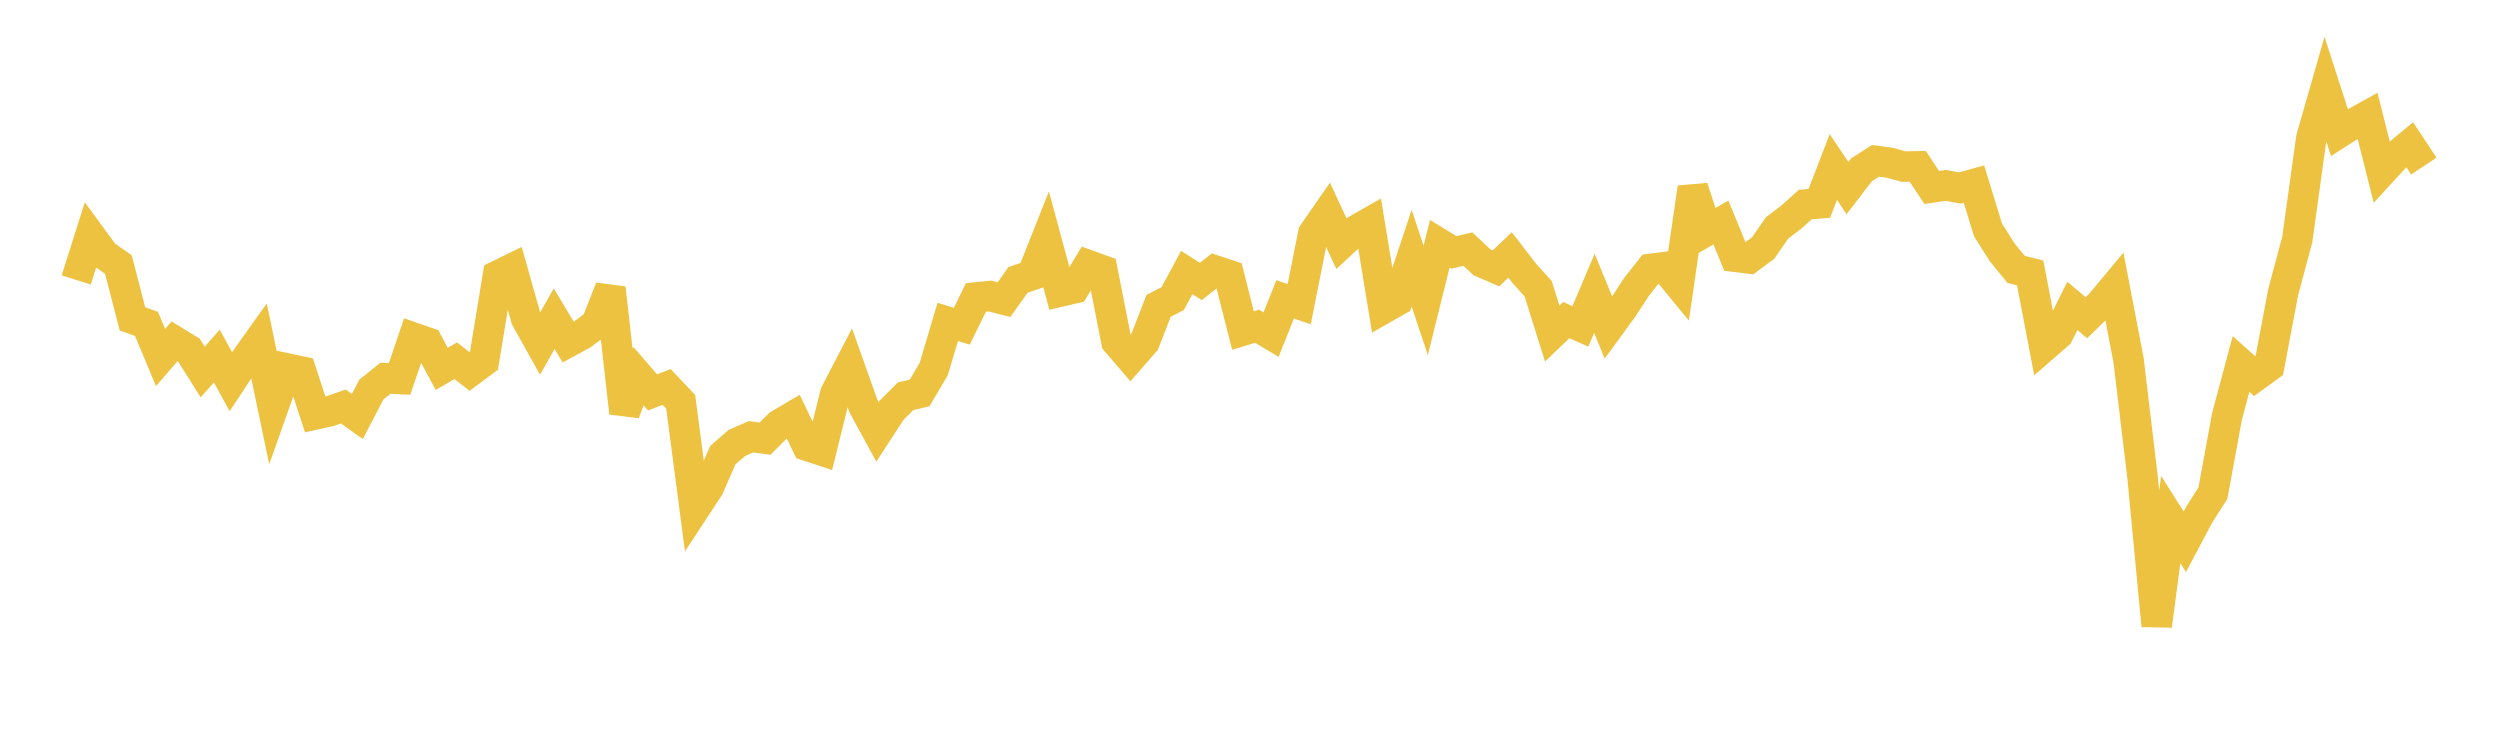 <svg width="164" height="48" xmlns="http://www.w3.org/2000/svg" xmlns:xlink="http://www.w3.org/1999/xlink"><path fill="none" stroke="rgb(237,194,64)" stroke-width="2" d="M5,18.363L5.922,15.451L6.844,16.709L7.766,17.352L8.689,20.916L9.611,21.249L10.533,23.453L11.455,22.382L12.377,22.944L13.299,24.405L14.222,23.356L15.144,25.039L16.066,23.639L16.988,22.346L17.91,26.766L18.832,24.171L19.754,24.367L20.677,27.19L21.599,26.987L22.521,26.665L23.443,27.32L24.365,25.551L25.287,24.813L26.21,24.862L27.132,22.156L28.054,22.475L28.976,24.198L29.898,23.664L30.82,24.382L31.743,23.694L32.665,18.076L33.587,17.624L34.509,20.888L35.431,22.54L36.353,20.907L37.275,22.442L38.198,21.939L39.12,21.244L40.042,18.901L40.964,27.082L41.886,24.675L42.808,25.742L43.731,25.385L44.653,26.357L45.575,33.371L46.497,31.967L47.419,29.853L48.341,29.056L49.263,28.651L50.186,28.777L51.108,27.856L52.03,27.313L52.952,29.244L53.874,29.548L54.796,25.822L55.719,24.045L56.641,26.636L57.563,28.333L58.485,26.916L59.407,25.994L60.329,25.776L61.251,24.213L62.174,21.115L63.096,21.4L64.018,19.515L64.94,19.42L65.862,19.656L66.784,18.36L67.707,18.046L68.629,15.721L69.551,19.127L70.473,18.912L71.395,17.397L72.317,17.73L73.24,22.413L74.162,23.486L75.084,22.432L76.006,20.06L76.928,19.592L77.85,17.878L78.772,18.464L79.695,17.741L80.617,18.044L81.539,21.685L82.461,21.402L83.383,21.951L84.305,19.636L85.228,19.955L86.15,15.316L87.072,13.987L87.994,15.979L88.916,15.127L89.838,14.601L90.76,20.24L91.683,19.713L92.605,16.937L93.527,19.708L94.449,15.994L95.371,16.56L96.293,16.341L97.216,17.206L98.138,17.604L99.06,16.722L99.982,17.918L100.904,18.942L101.826,21.881L102.749,20.997L103.671,21.411L104.593,19.243L105.515,21.491L106.437,20.229L107.359,18.817L108.281,17.641L109.204,17.525L110.126,18.648L111.048,12.308L111.97,15.128L112.892,14.595L113.814,16.842L114.737,16.956L115.659,16.275L116.581,14.947L117.503,14.248L118.425,13.419L119.347,13.342L120.269,10.955L121.192,12.339L122.114,11.14L123.036,10.55L123.958,10.674L124.88,10.928L125.802,10.911L126.725,12.299L127.647,12.161L128.569,12.332L129.491,12.074L130.413,15.08L131.335,16.543L132.257,17.673L133.18,17.904L134.102,22.724L135.024,21.924L135.946,20.065L136.868,20.84L137.79,19.945L138.713,18.836L139.635,23.635L140.557,31.36L141.479,41.046L142.401,34.084L143.323,35.538L144.246,33.796L145.168,32.351L146.09,27.32L147.012,23.875L147.934,24.697L148.856,24.028L149.778,19.158L150.701,15.719L151.623,9.057L152.545,5.842L153.467,8.695L154.389,8.103L155.311,7.591L156.234,11.262L157.156,10.261L158.078,9.5L159,10.895"></path></svg>